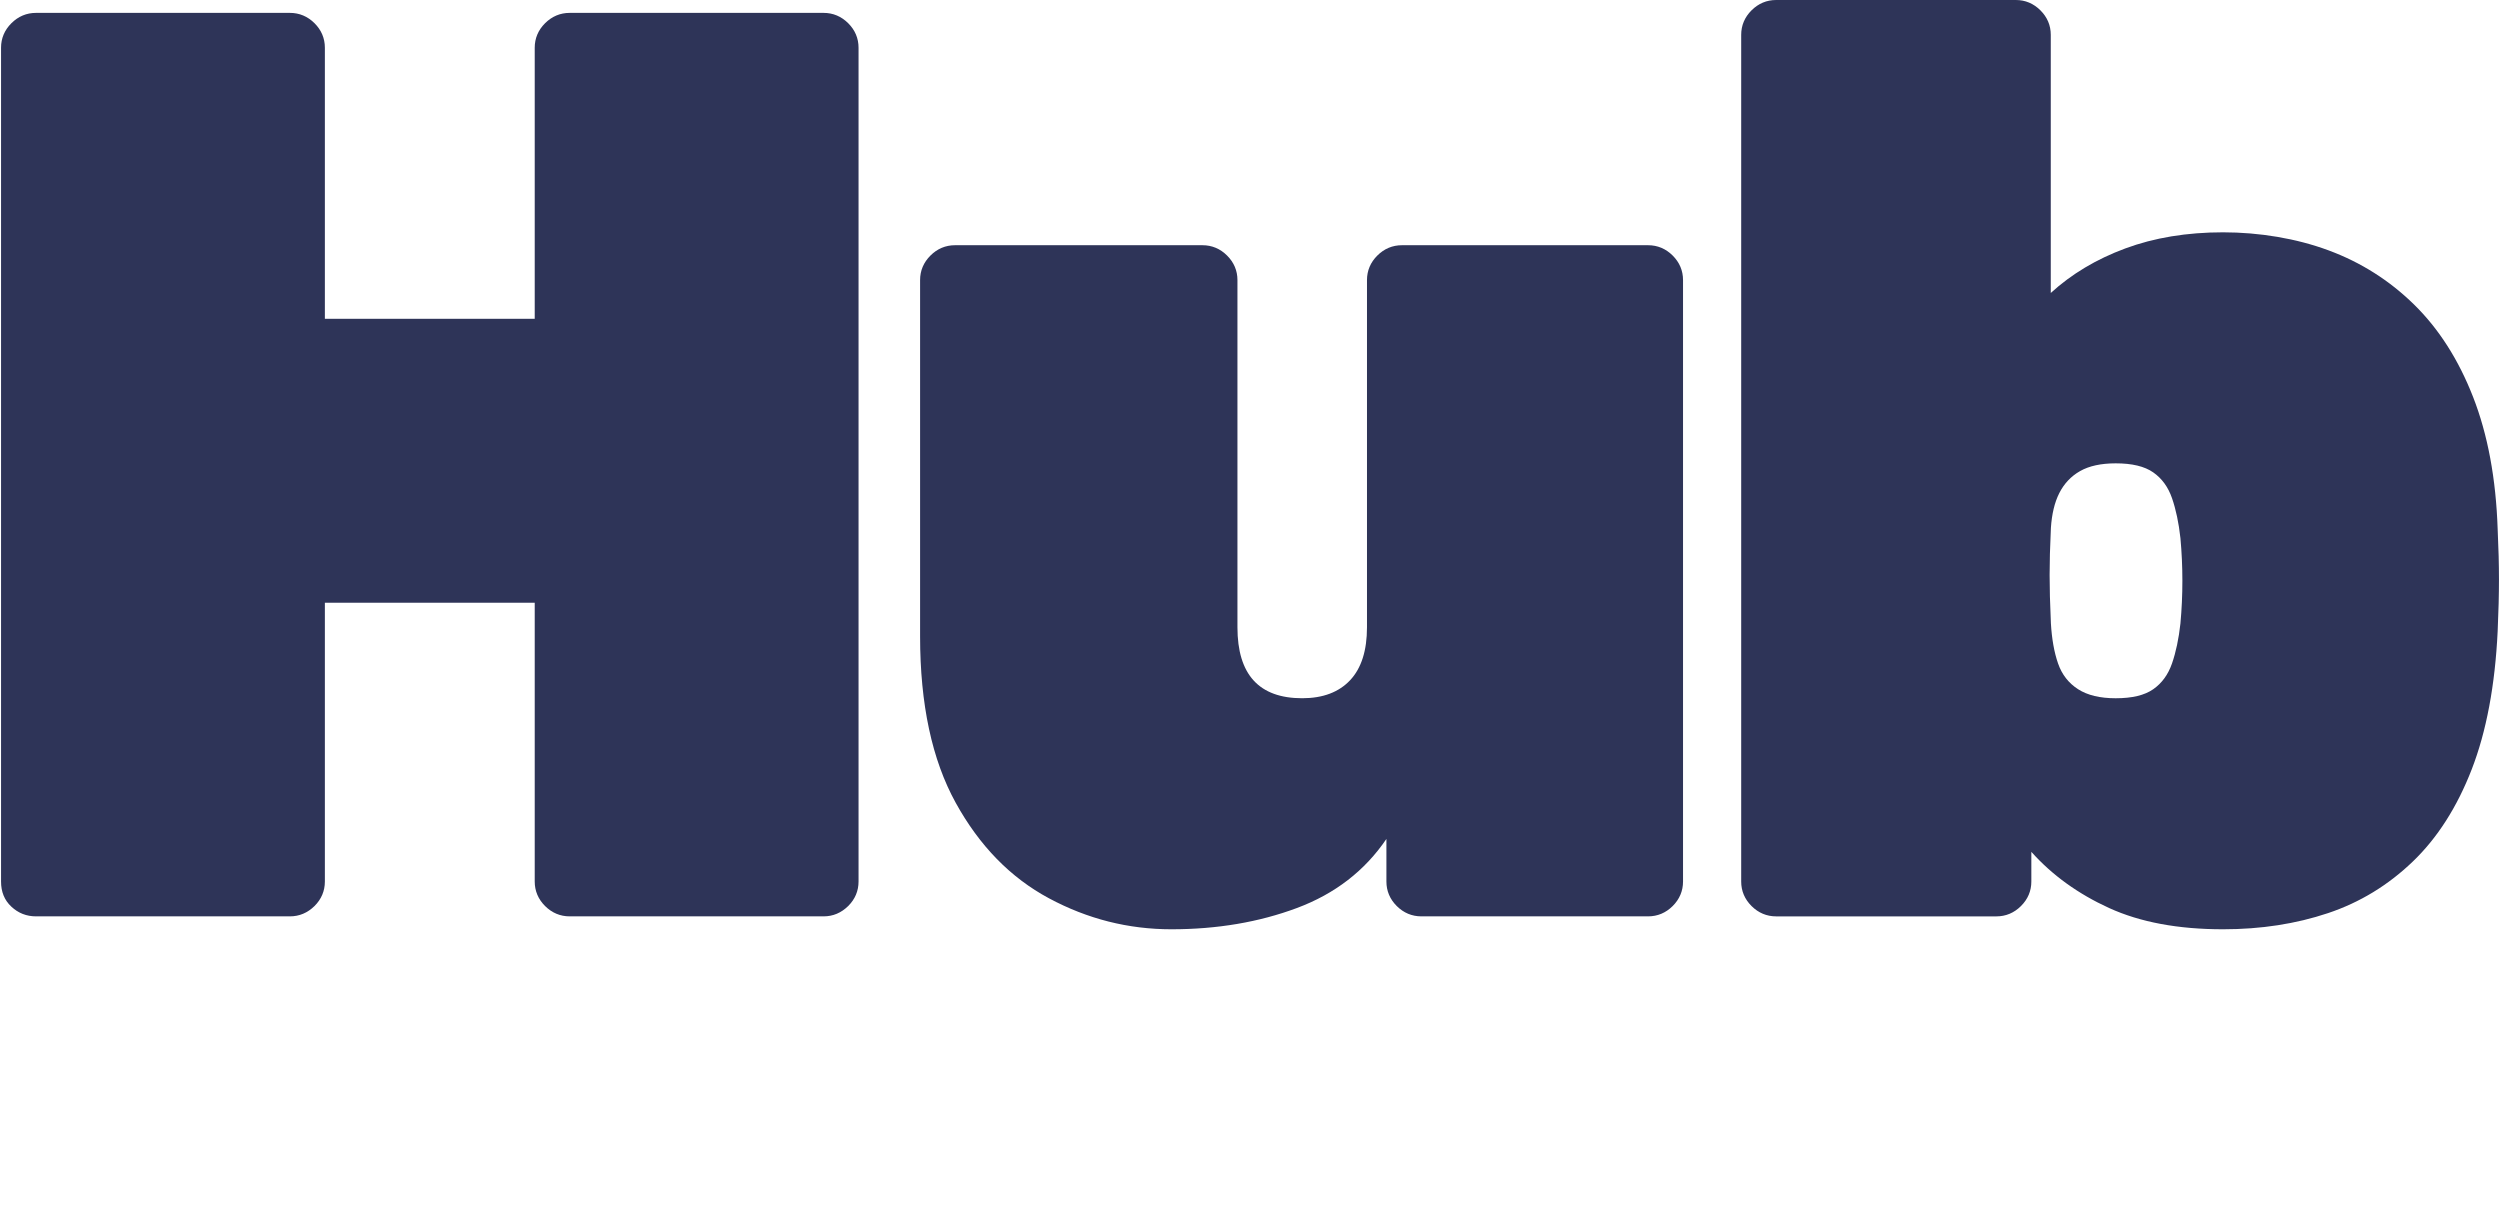 <svg width="136" height="66" viewBox="0 0 136 66" fill="none" xmlns="http://www.w3.org/2000/svg">
<path d="M1.959 49.85C1.445 49.85 0.994 49.675 0.62 49.324C0.24 48.972 0.057 48.516 0.057 47.954V2.597C0.057 2.084 0.247 1.635 0.62 1.263C0.994 0.891 1.445 0.701 1.959 0.701H15.771C16.285 0.701 16.736 0.891 17.11 1.263C17.483 1.635 17.673 2.084 17.673 2.597V17.342H29.089V2.597C29.089 2.084 29.279 1.635 29.652 1.263C30.026 0.891 30.477 0.701 30.991 0.701H44.803C45.317 0.701 45.768 0.891 46.142 1.263C46.515 1.635 46.705 2.084 46.705 2.597V47.954C46.705 48.467 46.515 48.916 46.142 49.288C45.761 49.66 45.317 49.85 44.803 49.85H30.991C30.477 49.85 30.026 49.66 29.652 49.288C29.279 48.916 29.089 48.467 29.089 47.954V32.788H17.673V47.954C17.673 48.467 17.483 48.916 17.11 49.288C16.729 49.66 16.285 49.85 15.771 49.85H1.959Z" fill="#2E3458"/>
<path d="M63.723 50.553C61.377 50.553 59.157 49.991 57.064 48.867C54.971 47.744 53.28 46.01 51.991 43.672C50.701 41.334 50.053 38.315 50.053 34.614V15.236C50.053 14.723 50.243 14.274 50.617 13.902C50.99 13.529 51.441 13.34 51.955 13.34H65.414C65.929 13.34 66.38 13.529 66.753 13.902C67.127 14.274 67.317 14.723 67.317 15.236V34.123C67.317 36.7 68.494 37.984 70.84 37.984C71.968 37.984 72.835 37.654 73.448 37.002C74.061 36.349 74.364 35.387 74.364 34.123V15.236C74.364 14.723 74.554 14.274 74.927 13.902C75.301 13.529 75.752 13.34 76.266 13.34H89.655C90.169 13.34 90.62 13.529 90.994 13.902C91.367 14.274 91.557 14.723 91.557 15.236V47.955C91.557 48.467 91.367 48.917 90.994 49.289C90.62 49.661 90.169 49.85 89.655 49.85H77.323C76.809 49.85 76.358 49.661 75.984 49.289C75.611 48.917 75.421 48.467 75.421 47.955V45.638C74.244 47.372 72.623 48.622 70.558 49.394C68.494 50.166 66.211 50.553 63.723 50.553Z" fill="#2E3458"/>
<path d="M120.934 50.553C118.489 50.553 116.424 50.167 114.733 49.395C113.042 48.622 111.633 47.604 110.505 46.34V47.955C110.505 48.468 110.315 48.917 109.941 49.289C109.568 49.661 109.117 49.851 108.603 49.851H96.623C96.109 49.851 95.658 49.661 95.284 49.289C94.911 48.917 94.721 48.468 94.721 47.955V1.896C94.721 1.383 94.911 0.934 95.284 0.562C95.658 0.19 96.109 0 96.623 0H109.66C110.174 0 110.625 0.19 110.998 0.562C111.372 0.934 111.562 1.383 111.562 1.896V15.938C112.69 14.906 114.043 14.099 115.614 13.516C117.185 12.933 118.961 12.638 120.934 12.638C122.907 12.638 124.916 12.968 126.677 13.621C128.439 14.274 129.989 15.257 131.328 16.57C132.667 17.883 133.738 19.554 134.534 21.59C135.33 23.627 135.781 26.028 135.873 28.787C135.922 29.819 135.944 30.732 135.944 31.526C135.944 32.319 135.922 33.26 135.873 34.334C135.732 37.283 135.26 39.79 134.464 41.847C133.667 43.904 132.596 45.582 131.257 46.867C129.919 48.152 128.382 49.093 126.642 49.675C124.901 50.258 122.999 50.553 120.934 50.553ZM115.093 37.985C115.987 37.985 116.664 37.824 117.136 37.494C117.608 37.164 117.946 36.7 118.158 36.089C118.369 35.478 118.524 34.755 118.616 33.913C118.757 32.368 118.757 30.823 118.616 29.279C118.524 28.436 118.369 27.713 118.158 27.102C117.946 26.491 117.608 26.028 117.136 25.698C116.664 25.368 115.987 25.206 115.093 25.206C114.296 25.206 113.648 25.347 113.155 25.628C112.661 25.909 112.288 26.309 112.027 26.821C111.767 27.334 111.619 27.966 111.569 28.717C111.52 29.749 111.499 30.599 111.499 31.28C111.499 31.961 111.52 32.839 111.569 33.913C111.619 34.755 111.745 35.478 111.957 36.089C112.168 36.7 112.535 37.164 113.049 37.494C113.563 37.824 114.247 37.985 115.093 37.985Z" fill="#2E3458"/>
</svg>
